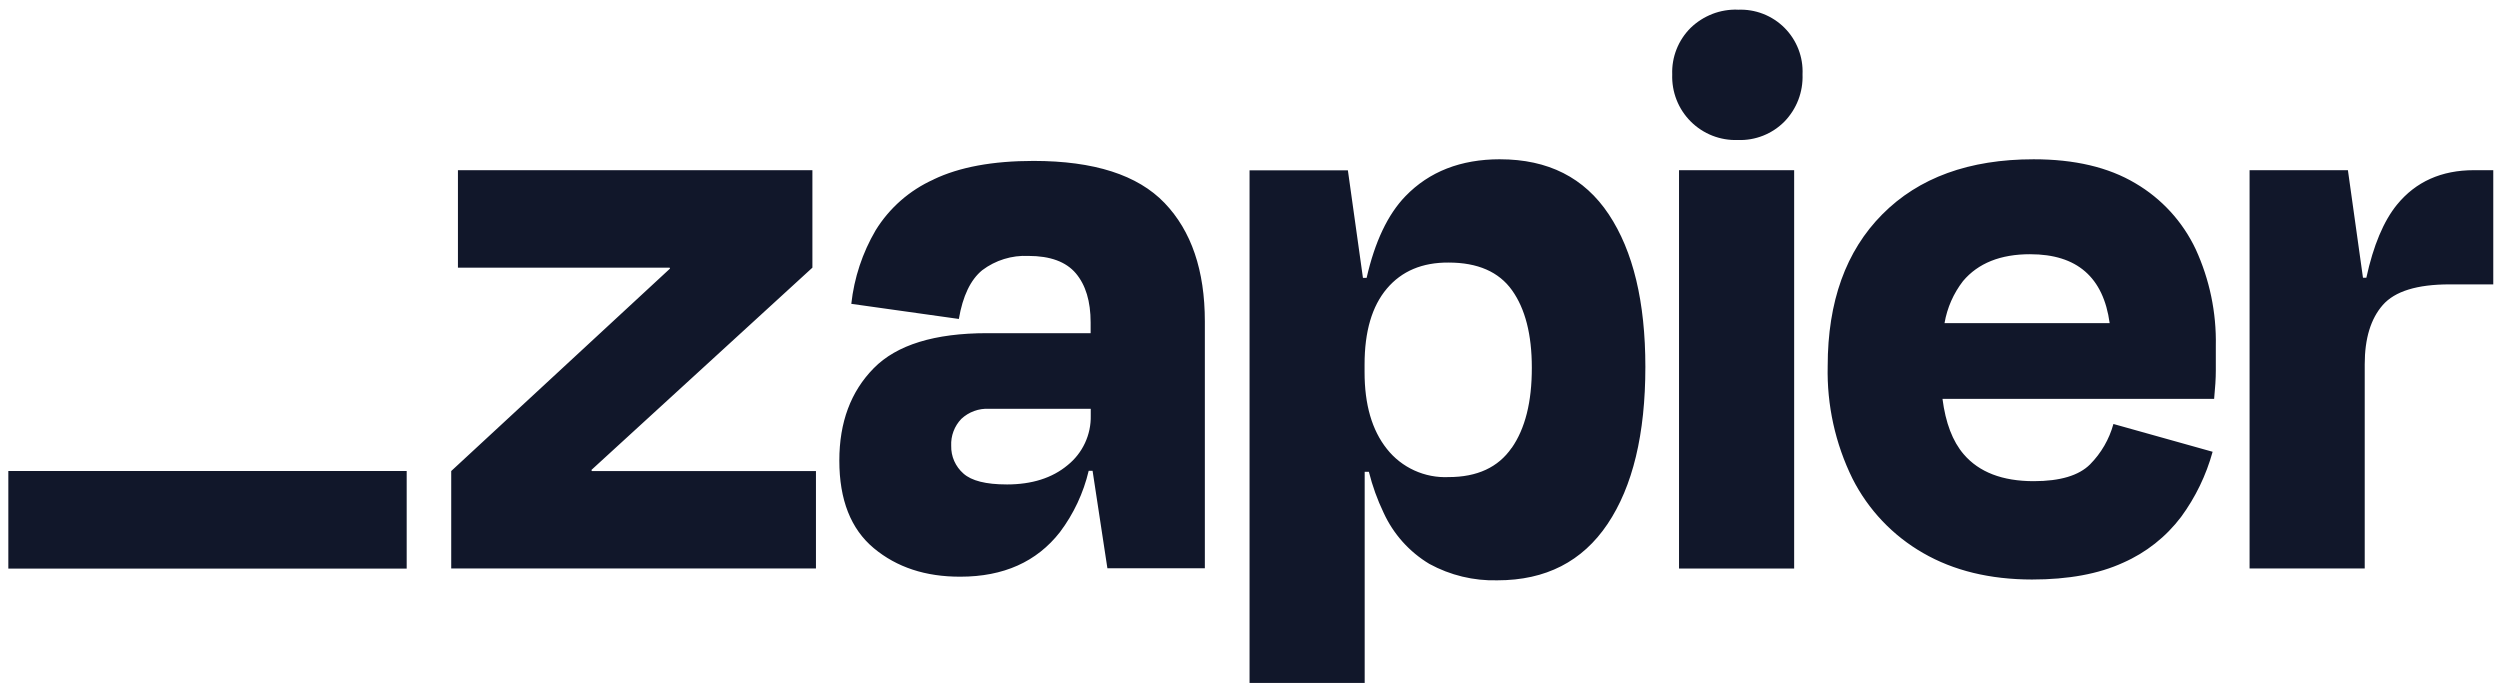 <svg fill="none" height="41" viewBox="0 0 150 41" width="150" xmlns="http://www.w3.org/2000/svg"><path clip-rule="evenodd" d="m102.746.835c.485-.186 1.003-.273 1.523-.256l.004.004c.516-.023 1.031.061 1.512.248.482.187.919.472 1.285.838.364.365.649.803.836 1.285.186.482.27.997.246 1.513.019.519-.066 1.037-.252 1.522s-.468.927-.83 1.301c-.364.369-.801.659-1.284.85-.482.191-.999.28-1.517.26-.522.019-1.041-.07-1.527-.26-.486-.191-.928-.48-1.297-.849-.369-.369-.659-.81-.85-1.296-.191-.486-.28-1.006-.262-1.527-.019-.518.07-1.035.261-1.517.191-.482.481-.919.849-1.284.375-.361.817-.643 1.303-.83zm25.371 10.158c-1.612-.96-3.647-1.438-6.103-1.436-3.865 0-6.891 1.101-9.075 3.302-2.186 2.201-3.278 5.236-3.278 9.104-.055 2.338.455 4.656 1.488 6.754.946 1.87 2.419 3.422 4.237 4.464 1.83 1.057 4.007 1.587 6.531 1.59 2.182 0 4.005-.336 5.469-1.008 1.376-.604 2.574-1.55 3.48-2.749.863-1.177 1.504-2.501 1.891-3.908l-5.952-1.667c-.251.915-.734 1.749-1.401 2.423-.673.672-1.799 1.008-3.379 1.008-1.879 0-3.28-.538-4.202-1.614-.669-.777-1.089-1.887-1.274-3.326h16.299c.066-.672.101-1.236.101-1.691v-1.488c.04-1.999-.373-3.981-1.207-5.798-.782-1.655-2.045-3.036-3.625-3.96zm-6.302 4.261c2.801 0 4.389 1.378 4.765 4.135h-9.909c.157-.92.539-1.787 1.11-2.525.908-1.076 2.253-1.613 4.034-1.611zm-65.799-4.489c1.545-.74 3.545-1.11 5.998-1.11 3.625 0 6.245.84 7.858 2.521 1.613 1.681 2.419 4.051 2.419 7.112v14.808h-5.847l-.889-5.847h-.234c-.315 1.333-.903 2.585-1.726 3.68-1.393 1.781-3.385 2.672-5.973 2.672-2.087.007-3.819-.564-5.196-1.712-1.377-1.149-2.066-2.899-2.066-5.252-.002-2.297.686-4.146 2.066-5.546 1.38-1.401 3.648-2.101 6.807-2.101h6.205v-.637c0-1.278-.297-2.248-.883-2.948-.59-.7-1.54-1.05-2.85-1.05-.996-.046-1.977.257-2.773.858-.7.574-1.167 1.549-1.401 2.924l-6.453-.907c.17-1.557.668-3.061 1.46-4.412.828-1.342 2.041-2.405 3.481-3.05zm4.387 18.302c1.512 0 2.728-.385 3.656-1.159.444-.357.799-.811 1.04-1.327.24-.516.359-1.081.346-1.65v-.403h-6.103c-.304-.017-.608.028-.894.133-.286.104-.548.265-.77.473-.205.214-.365.467-.469.745-.104.277-.151.573-.137.869-.007.314.054.626.181.913.127.287.315.543.551.75.485.436 1.351.655 2.598.655zm-24.916-.872.021.067h13.449v5.847h-21.884v-5.847l13.127-12.147-.021-.056h-12.703v-5.848h21.268v5.848zm72.162-17.984h-6.908v23.901h6.908zm36.173 2.066c1.126-1.377 2.664-2.066 4.615-2.066h1.159v6.852h-2.622c-1.947 0-3.282.412-4.006 1.236-.723.824-1.085 2.009-1.085 3.554v12.255h-6.909v-23.898h5.9l.904 6.453h.203c.42-1.935 1.034-3.397 1.841-4.387zm-53.824-2.721c-2.353 0-4.244.739-5.672 2.216-1.058 1.095-1.834 2.729-2.329 4.902h-.22l-.904-6.453h-5.9v30.757h6.908v-12.668h.252c.211.845.506 1.666.882 2.451.585 1.279 1.543 2.351 2.749 3.074 1.25.682 2.659 1.022 4.082.984 2.893 0 5.094-1.126 6.607-3.379s2.269-5.396 2.269-9.429c0-3.896-.732-6.946-2.195-9.149-1.464-2.204-3.64-3.305-6.53-3.305zm.7 17.318c-.806 1.167-2.066 1.751-3.782 1.751-.707.033-1.412-.104-2.056-.398-.645-.294-1.21-.737-1.648-1.293-.894-1.123-1.34-2.66-1.338-4.611v-.455c0-1.982.446-3.499 1.338-4.552.891-1.053 2.127-1.573 3.704-1.562 1.746 0 3.015.554 3.806 1.663s1.187 2.655 1.187 4.639c.005 2.052-.397 3.658-1.205 4.818zm-90.198 1.387h23.901v5.854h-23.901z" fill="#11172a" fill-rule="evenodd"/></svg>